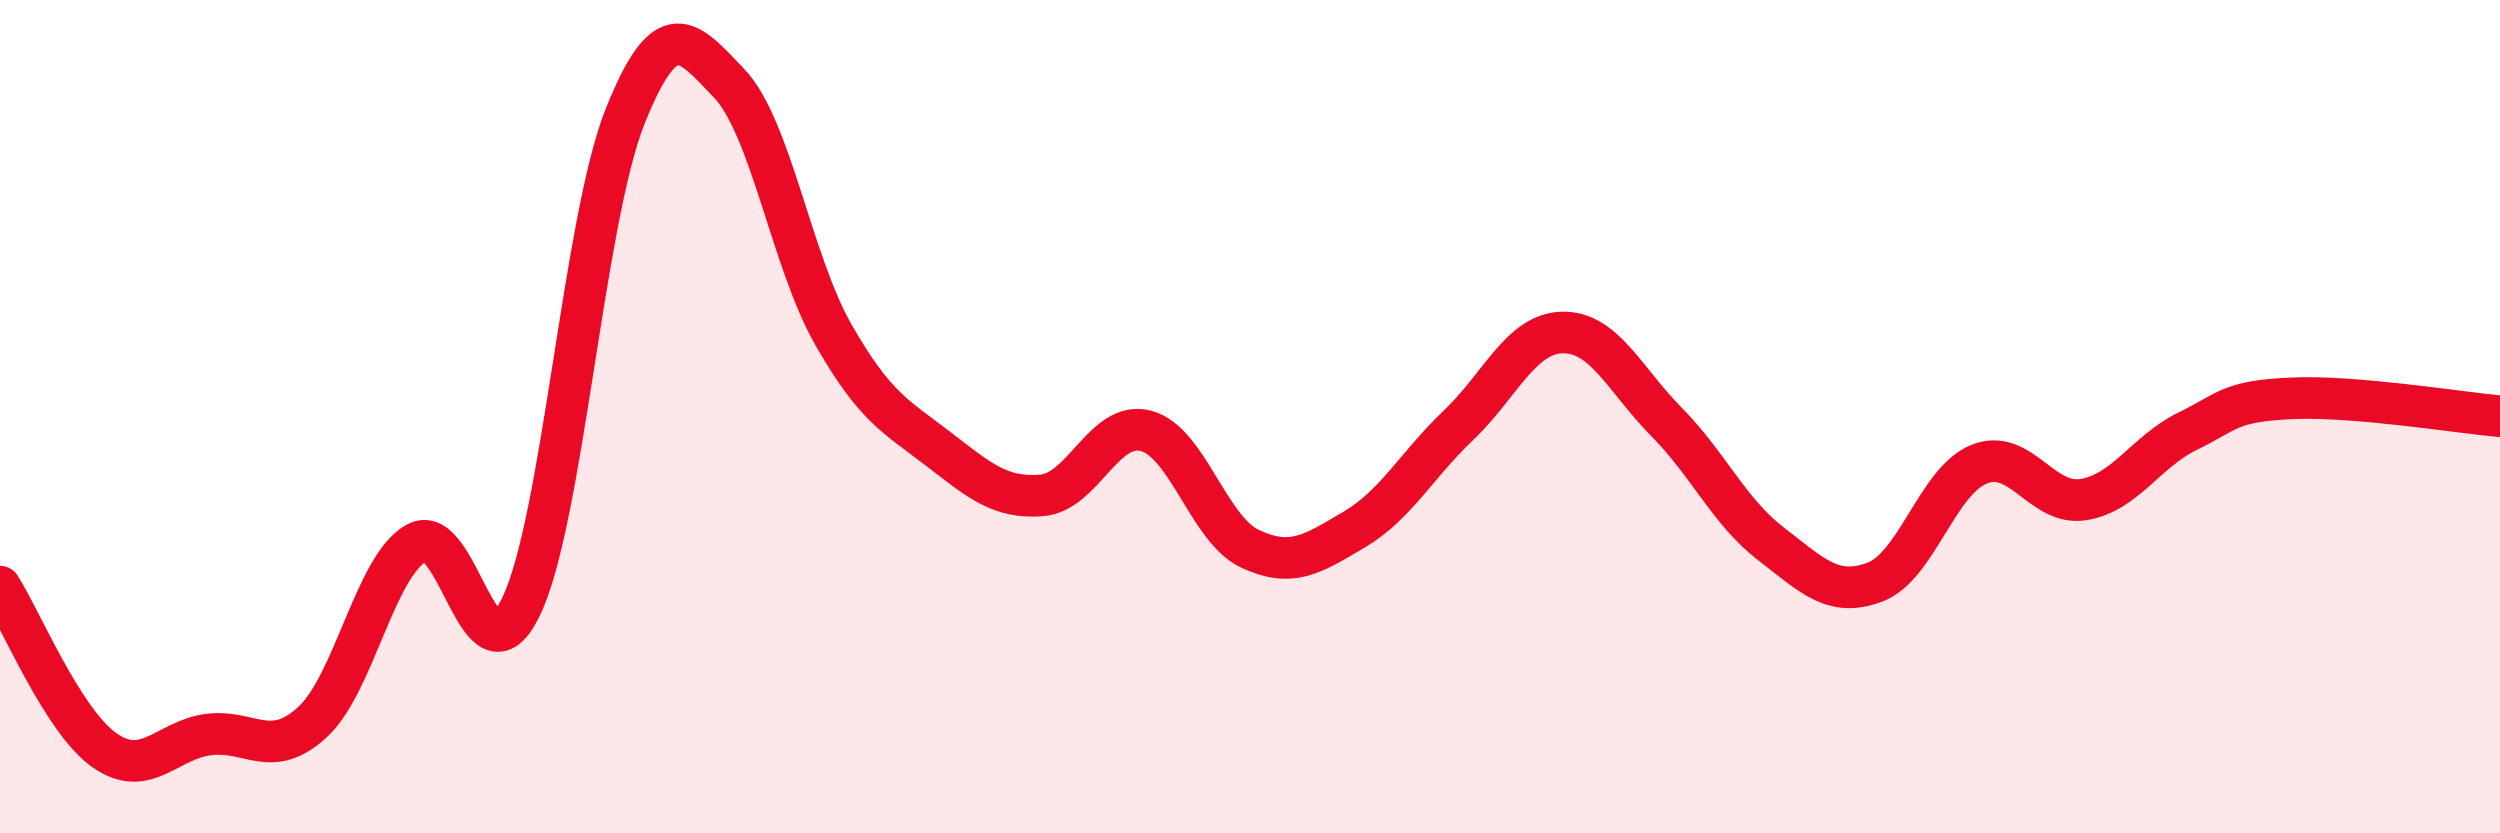 
    <svg width="60" height="20" viewBox="0 0 60 20" xmlns="http://www.w3.org/2000/svg">
      <path
        d="M 0,14.08 C 0.5,14.86 1.5,17.29 2.5,18 C 3.5,18.71 4,17.76 5,17.63 C 6,17.5 6.5,18.25 7.5,17.33 C 8.5,16.41 9,13.58 10,13.03 C 11,12.48 11.5,16.62 12.5,14.57 C 13.5,12.52 14,5.31 15,2.8 C 16,0.29 16.5,0.95 17.5,2 C 18.5,3.05 19,6.28 20,8.03 C 21,9.78 21.5,9.99 22.5,10.76 C 23.5,11.53 24,11.97 25,11.89 C 26,11.81 26.5,10.08 27.5,10.34 C 28.5,10.6 29,12.7 30,13.17 C 31,13.64 31.5,13.3 32.5,12.71 C 33.5,12.12 34,11.16 35,10.21 C 36,9.26 36.5,8 37.5,7.98 C 38.5,7.96 39,9.12 40,10.13 C 41,11.14 41.5,12.28 42.5,13.05 C 43.5,13.82 44,14.35 45,13.97 C 46,13.59 46.5,11.54 47.5,11.14 C 48.5,10.74 49,12.15 50,11.99 C 51,11.83 51.5,10.84 52.5,10.35 C 53.5,9.86 53.5,9.63 55,9.56 C 56.5,9.49 59,9.9 60,9.99L60 20L0 20Z"
        fill="#EB0A25"
        opacity="0.1"
        stroke-linecap="round"
        stroke-linejoin="round"
      />
      <path
        d="M 0,14.08 C 0.5,14.86 1.5,17.29 2.5,18 C 3.5,18.71 4,17.76 5,17.63 C 6,17.5 6.5,18.25 7.5,17.33 C 8.5,16.41 9,13.58 10,13.03 C 11,12.48 11.5,16.62 12.5,14.57 C 13.5,12.52 14,5.31 15,2.8 C 16,0.29 16.5,0.95 17.5,2 C 18.5,3.05 19,6.28 20,8.03 C 21,9.78 21.5,9.99 22.5,10.76 C 23.5,11.53 24,11.97 25,11.89 C 26,11.81 26.5,10.08 27.5,10.34 C 28.5,10.6 29,12.7 30,13.17 C 31,13.64 31.5,13.3 32.5,12.71 C 33.5,12.12 34,11.16 35,10.21 C 36,9.26 36.5,8 37.5,7.98 C 38.5,7.96 39,9.12 40,10.13 C 41,11.14 41.5,12.28 42.5,13.05 C 43.5,13.82 44,14.35 45,13.97 C 46,13.59 46.5,11.54 47.5,11.14 C 48.5,10.74 49,12.15 50,11.99 C 51,11.83 51.5,10.84 52.5,10.35 C 53.5,9.86 53.5,9.63 55,9.56 C 56.5,9.49 59,9.9 60,9.99"
        stroke="#EB0A25"
        stroke-width="1"
        fill="none"
        stroke-linecap="round"
        stroke-linejoin="round"
      />
    </svg>
  